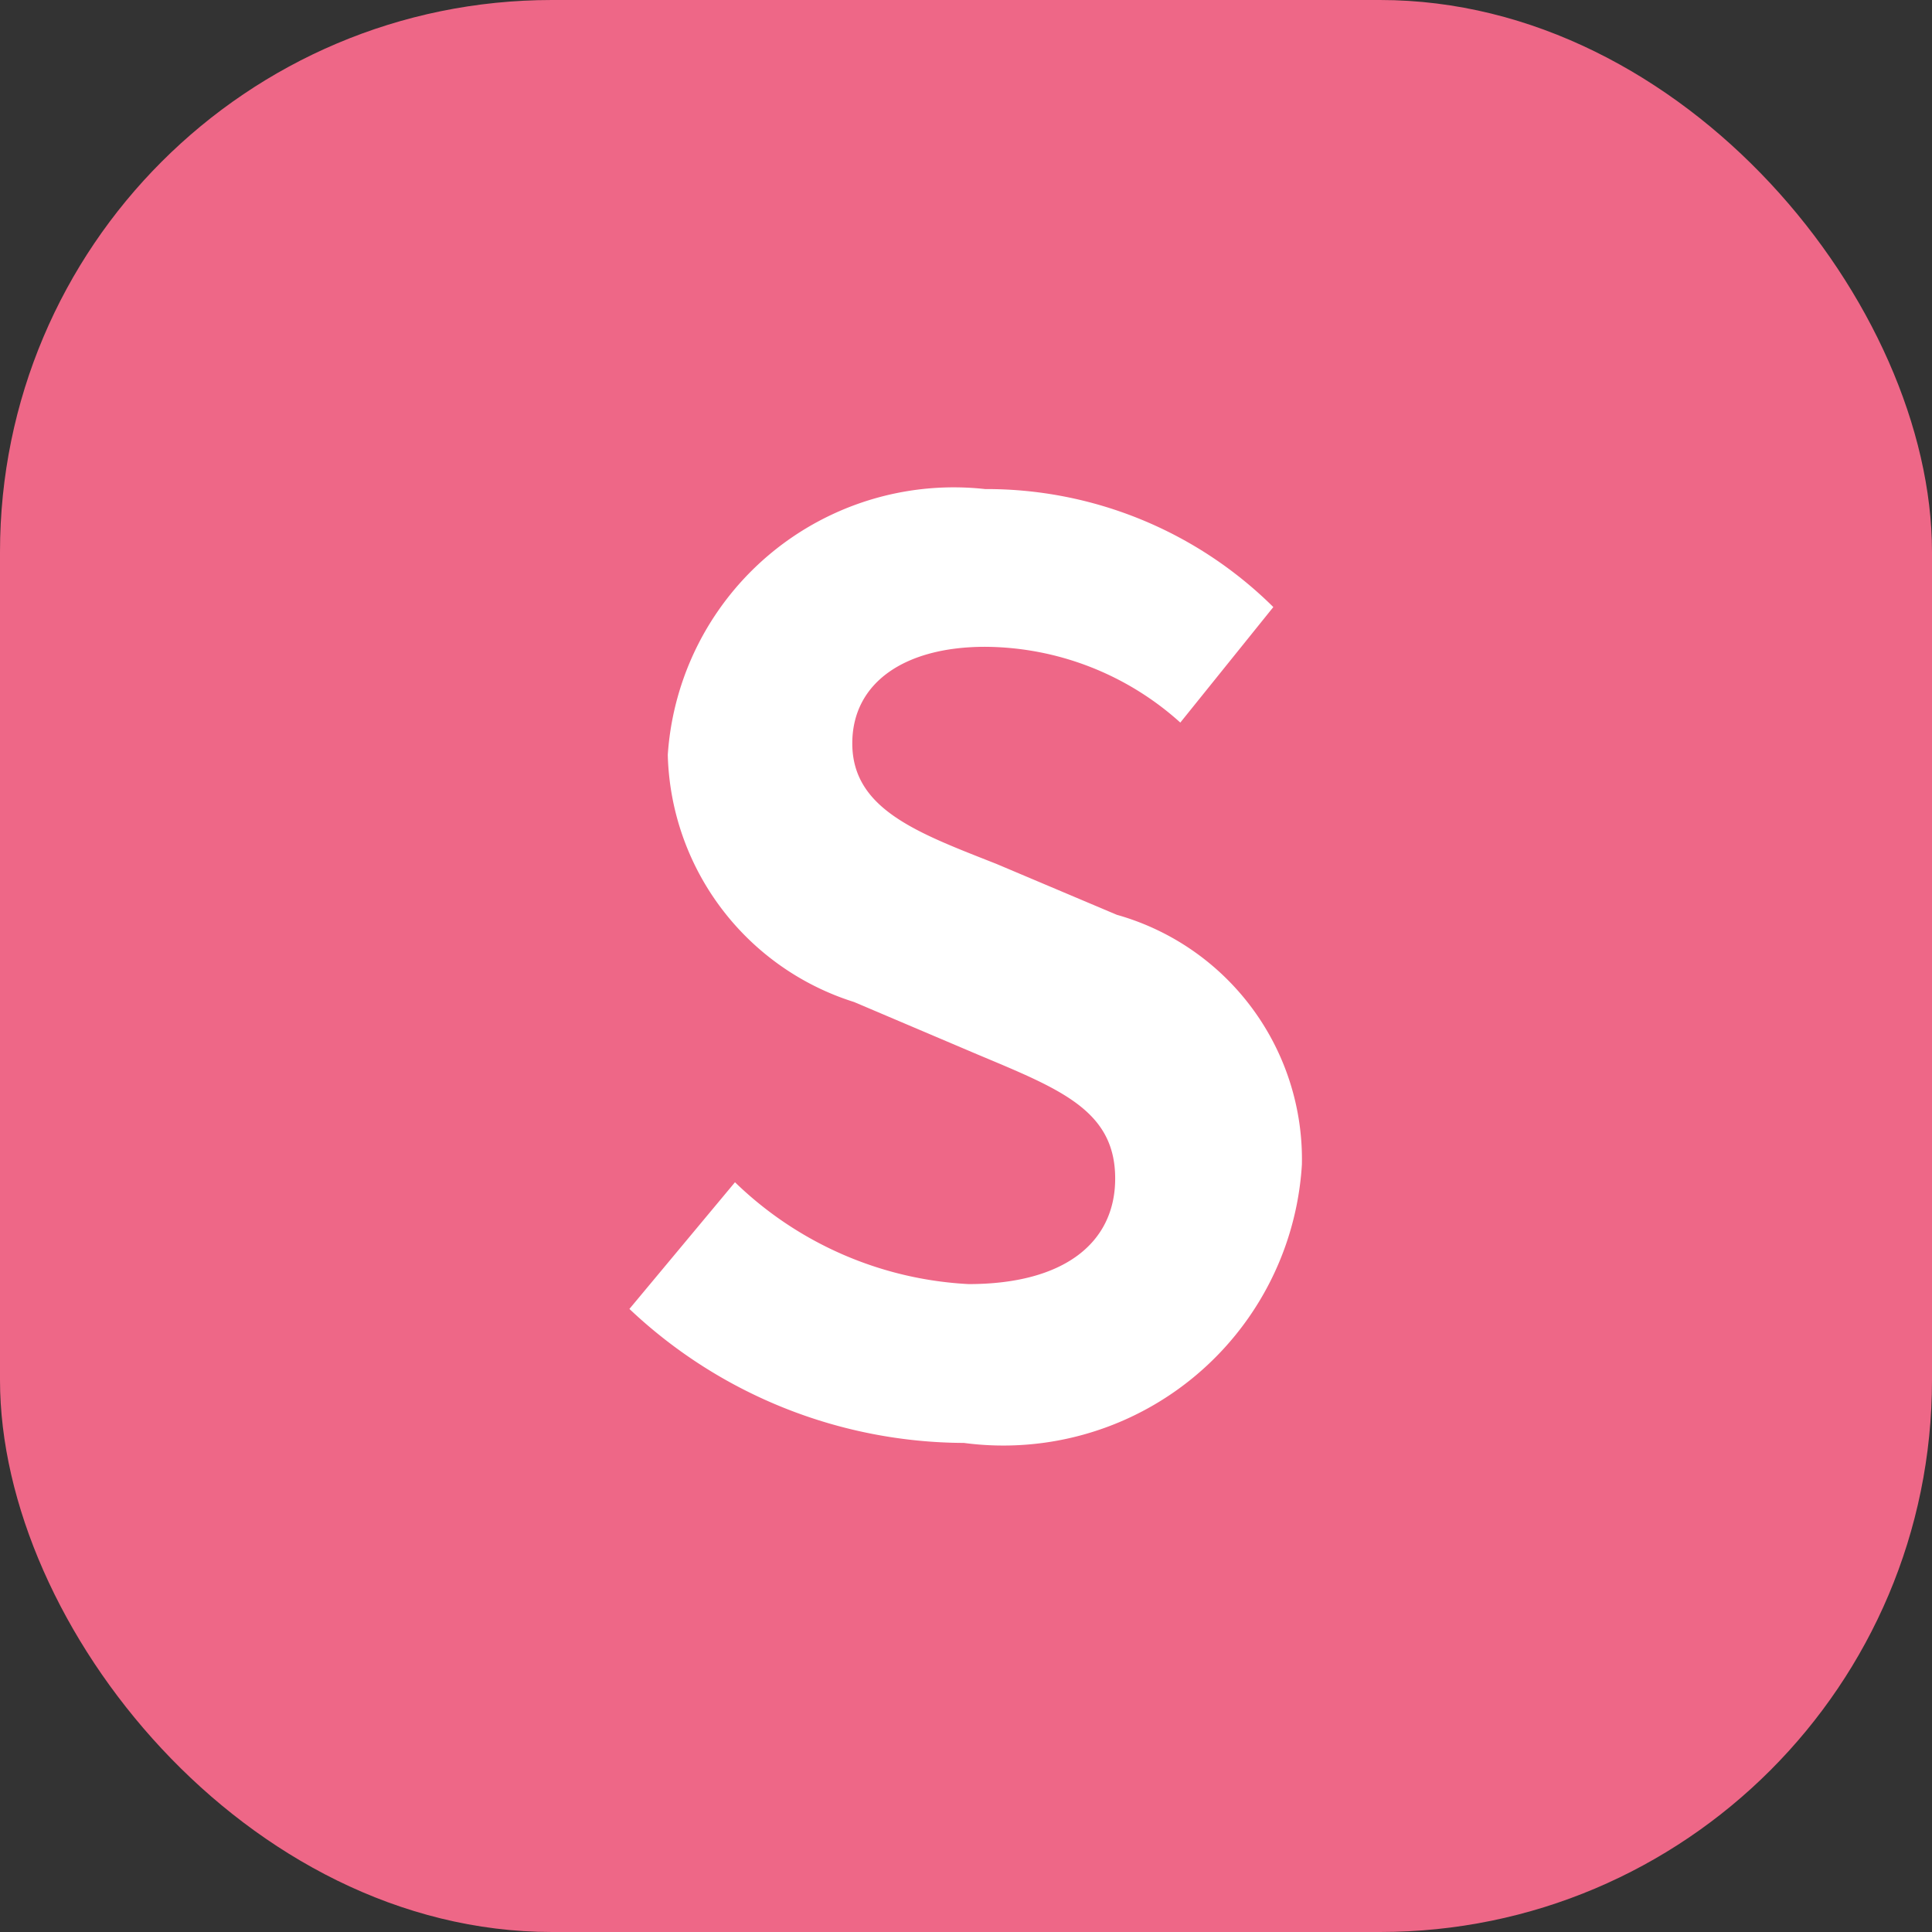 <svg xmlns="http://www.w3.org/2000/svg" width="14" height="14" viewBox="0 0 14 14">
  <rect x="0" y="0" width="14" height="14" fill="#333333" stroke="none"/>
  <g id="Group_12967" data-name="Group 12967" transform="translate(-370.508 -432.915)">
    <rect id="Rectangle_7481" data-name="Rectangle 7481" width="14" height="14" rx="4" transform="translate(370.508 432.915)" fill="#ee6787"/>
    <g id="STRM" transform="translate(-0.608)" style="mix-blend-mode: normal;isolation: isolate">
      <g id="Group_11613" data-name="Group 11613" style="mix-blend-mode: normal;isolation: isolate">
        <path id="Path_8554" data-name="Path 8554" d="M375.677,442.4l.765-.918a2.625,2.625,0,0,0,1.693.738c.693,0,1.062-.3,1.062-.765,0-.495-.4-.648-1-.9l-.892-.379a1.929,1.929,0,0,1-1.35-1.791,2.077,2.077,0,0,1,2.3-1.926,2.951,2.951,0,0,1,2.088.855l-.674.837a2.129,2.129,0,0,0-1.414-.549c-.585,0-.963.261-.963.7,0,.478.476.649,1.044.873l.873.369a1.841,1.841,0,0,1,1.341,1.81,2.167,2.167,0,0,1-2.449,2.017A3.547,3.547,0,0,1,375.677,442.4Z" fill="#fff"/>
      </g>
    </g>
  </g>
</svg>
